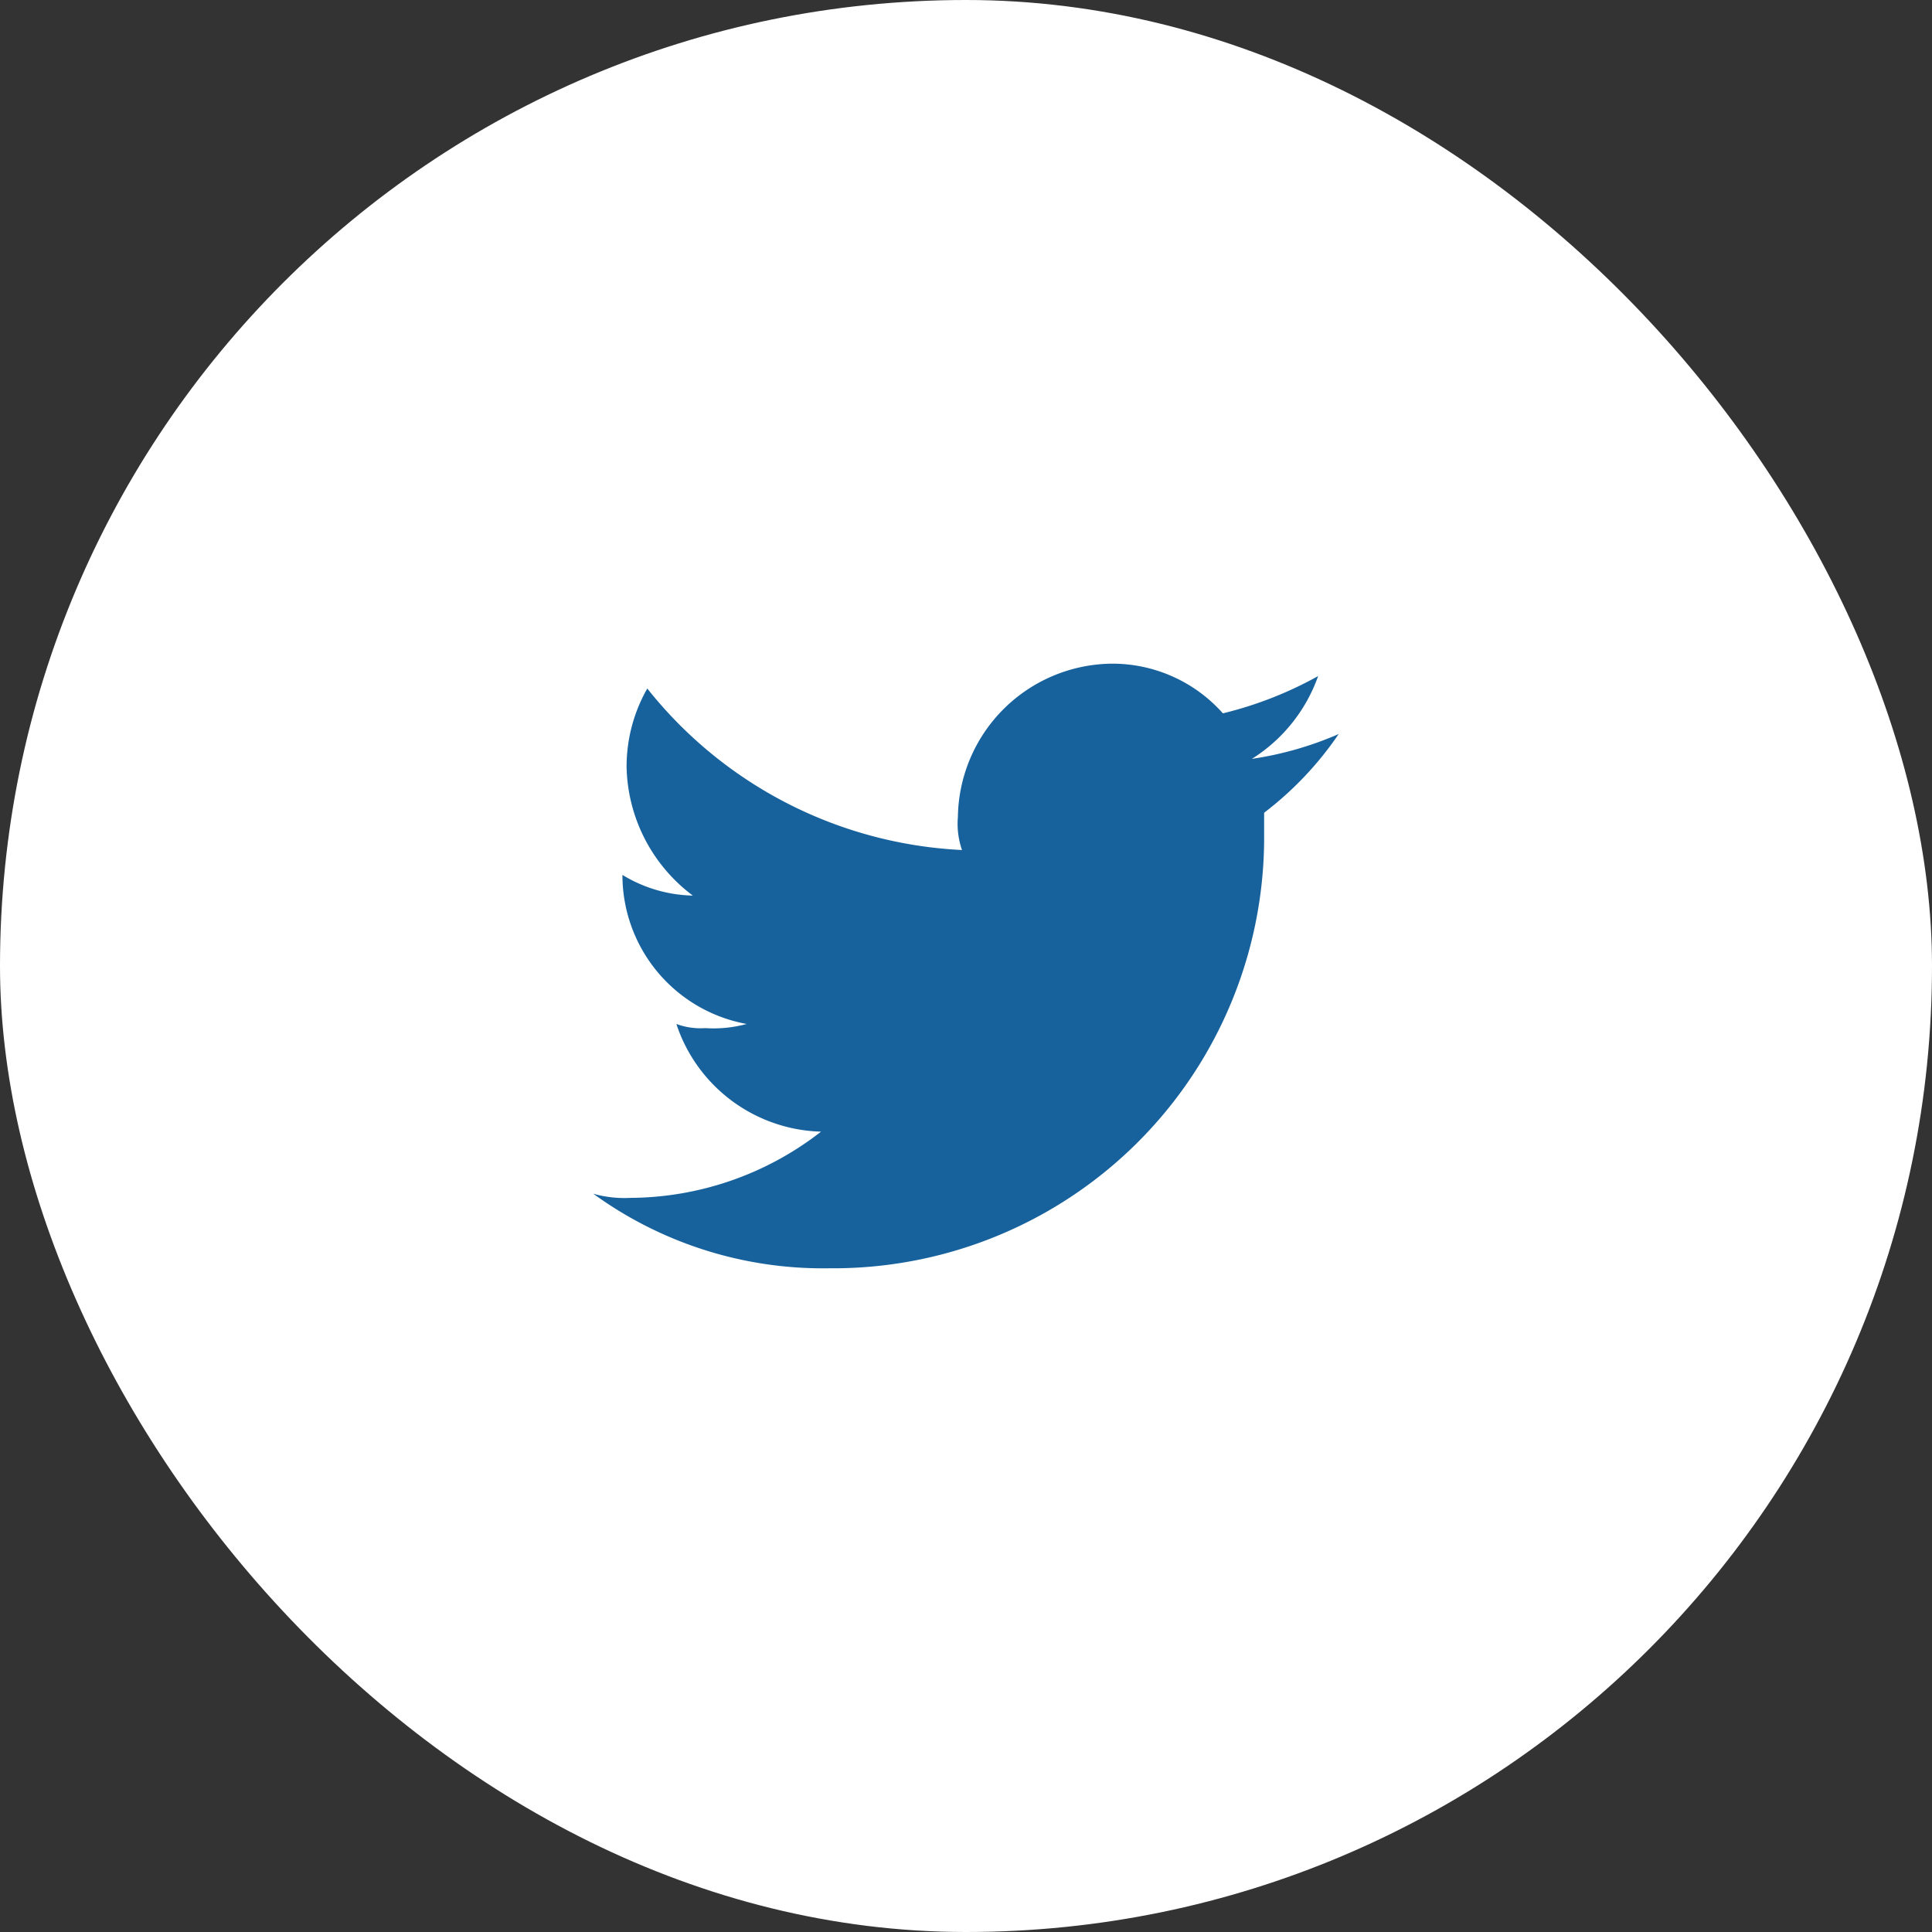 <svg xmlns="http://www.w3.org/2000/svg" width="40.062" height="40.062" viewBox="0 0 40.062 40.062"><rect x="0" y="0" width="40.062" height="40.062" fill="#333333" stroke="none"/><defs><style>.a{fill:#fff;}.b{fill:#17629d;fill-rule:evenodd;}</style></defs><rect class="a" width="40.062" height="40.062" rx="20.031"/><path class="b" d="M240.691,43.495a8.935,8.935,0,0,0,9.016-8.855q0-.081,0-.162v-.429a6.989,6.989,0,0,0,1.546-1.632,7.09,7.09,0,0,1-1.8.515,3.339,3.339,0,0,0,1.374-1.717,7.913,7.913,0,0,1-1.975.773,3.064,3.064,0,0,0-2.318-1.03,3.225,3.225,0,0,0-3.177,3.177,1.667,1.667,0,0,0,.085.687,8.876,8.876,0,0,1-6.526-3.349,3.272,3.272,0,0,0-.429,1.631,3.413,3.413,0,0,0,1.374,2.663,2.91,2.91,0,0,1-1.46-.429h0a3.138,3.138,0,0,0,2.576,3.091,2.613,2.613,0,0,1-.858.086,1.445,1.445,0,0,1-.6-.086,3.253,3.253,0,0,0,3,2.233,6.481,6.481,0,0,1-3.95,1.373,2.372,2.372,0,0,1-.773-.086,8.1,8.1,0,0,0,4.895,1.546" transform="translate(-223.494 -17.196)"/></svg>
